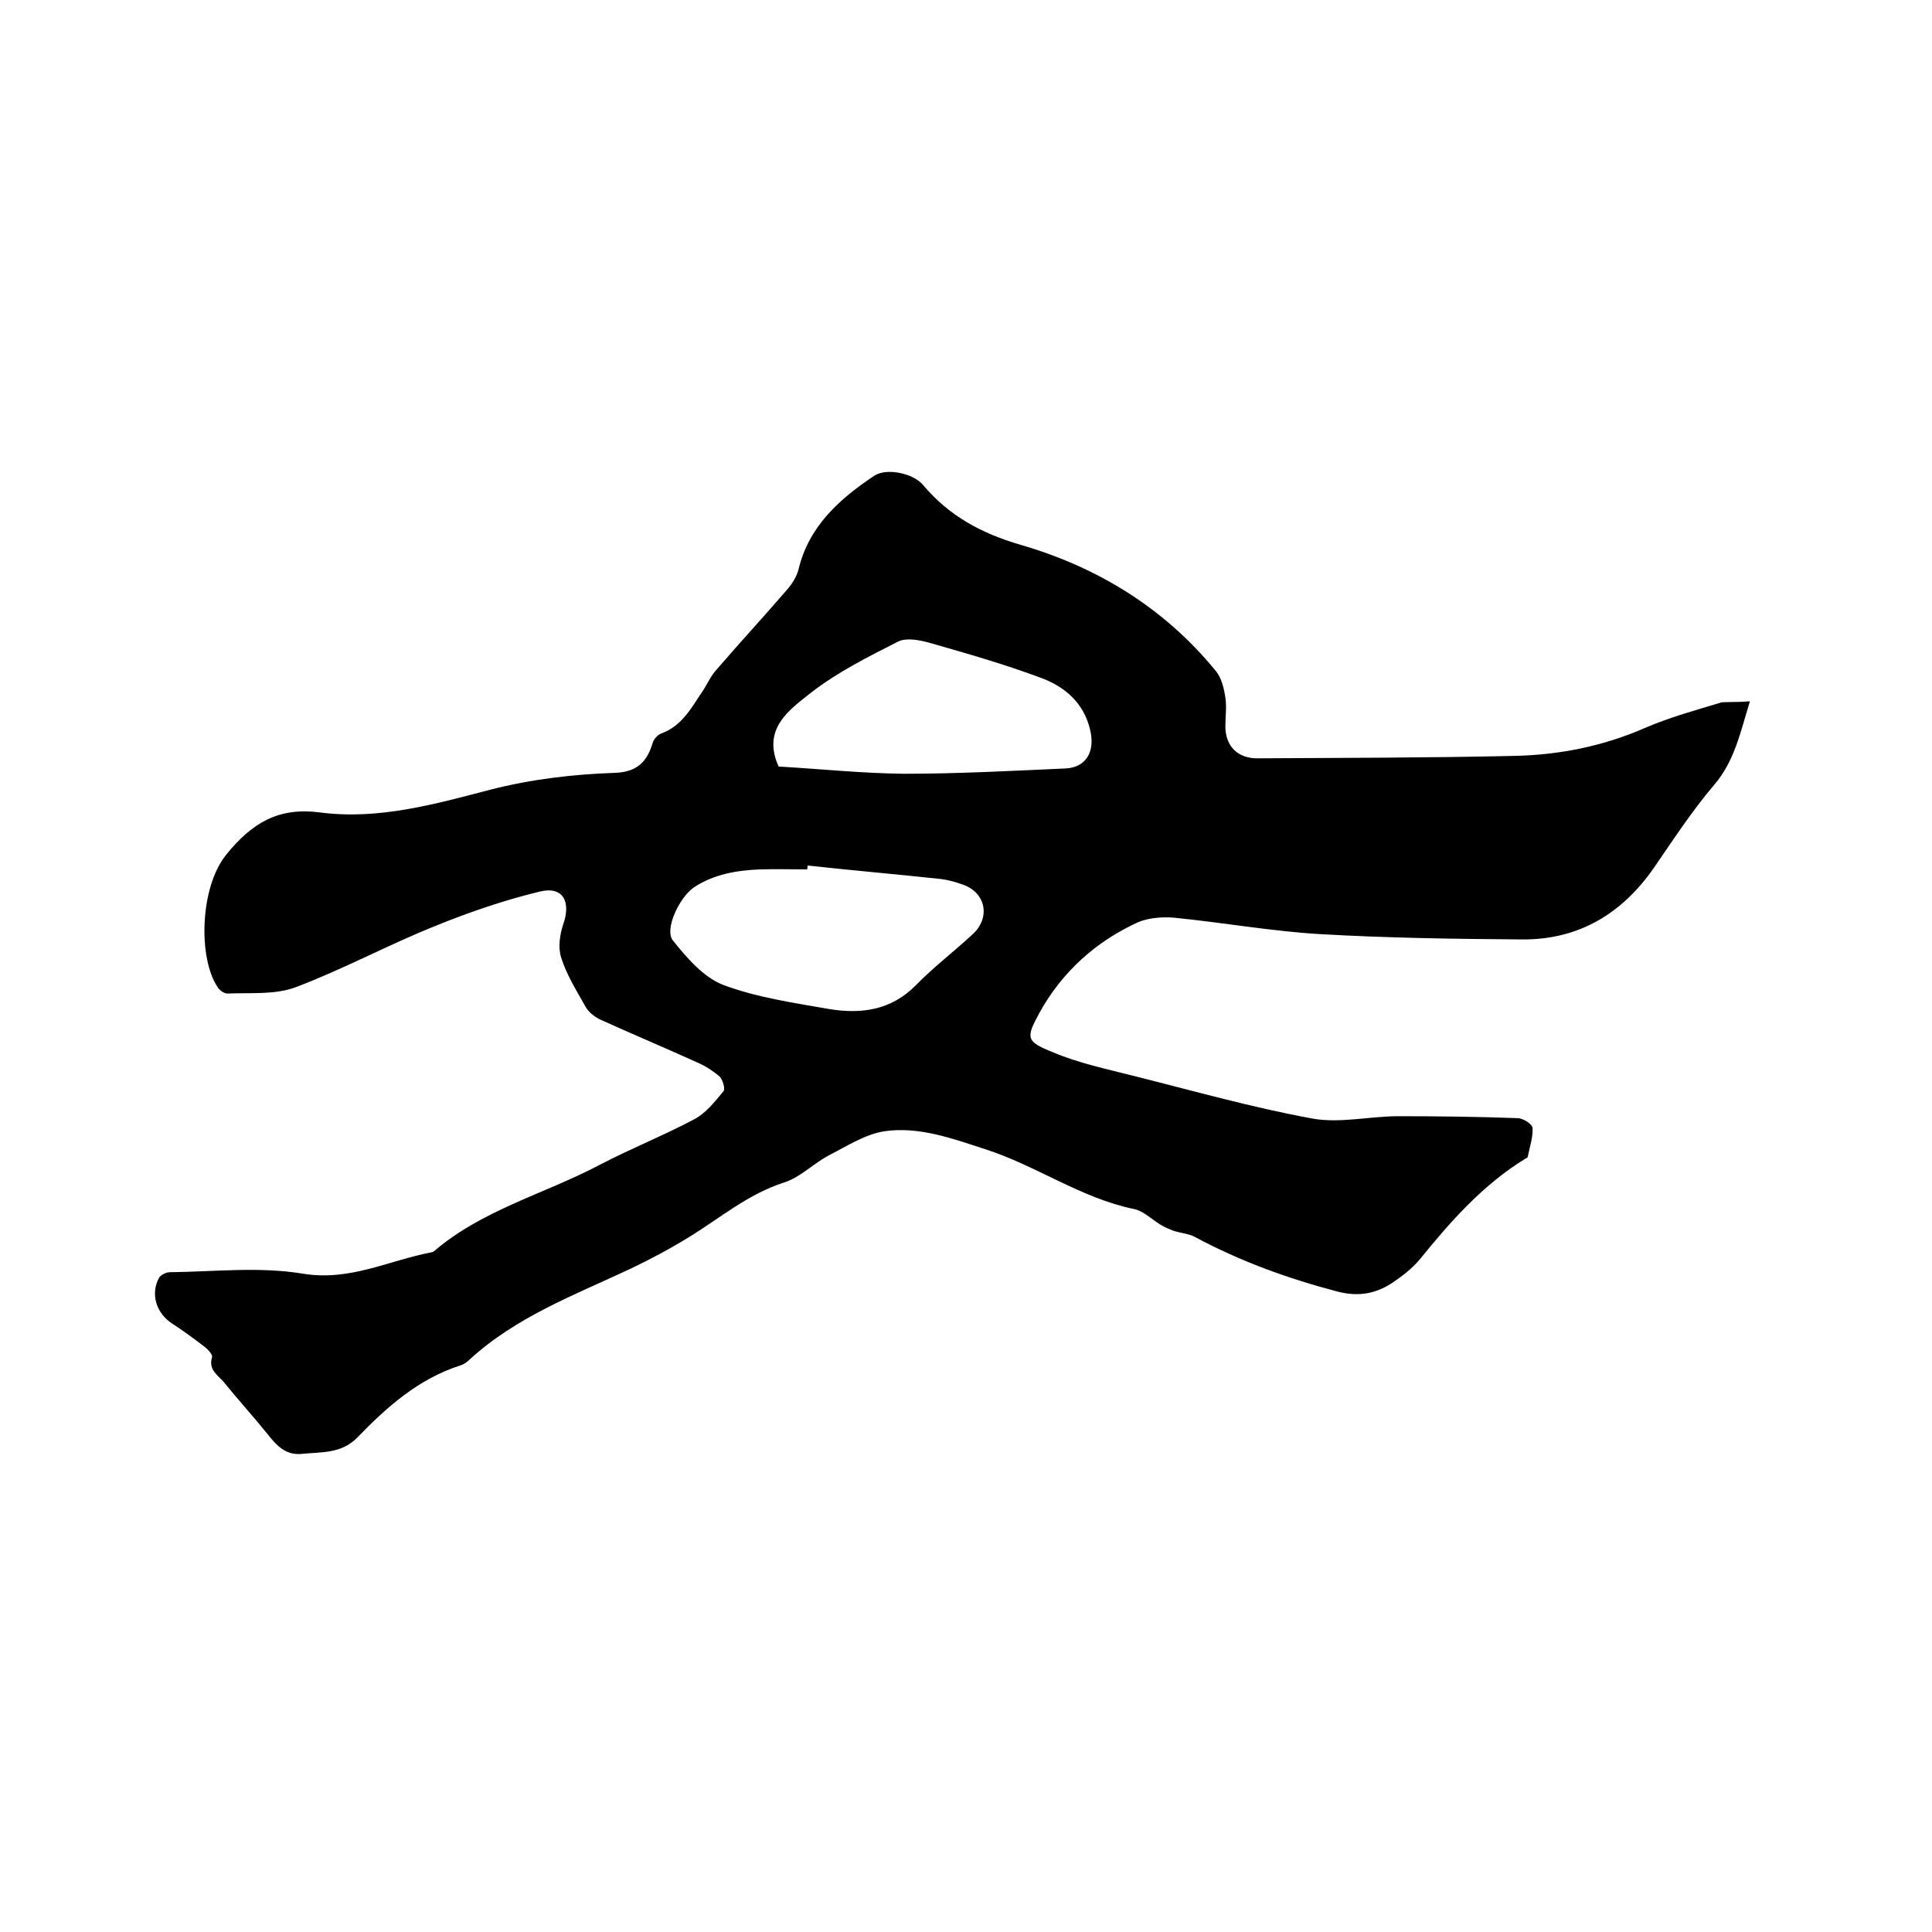 <svg enable-background="new 0 0 400 400" viewBox="0 0 400 400" xmlns="http://www.w3.org/2000/svg"><path d="m362.3 145.2c-2 6.5-3.2 12.4-7.4 17.3-4.6 5.4-8.5 11.4-12.5 17.2-6.6 9.5-15.6 14.9-27.3 14.8-13.9-.1-27.9-.3-41.8-1.1-10.1-.6-20.1-2.4-30.2-3.4-2.4-.2-5.2 0-7.4.9-8.8 4-15.8 10.3-20.5 18.8-2.8 5.2-2.9 5.9 2.9 8.2 5.2 2.2 10.9 3.4 16.4 4.8 12.4 3.1 24.7 6.6 37.3 8.9 5.7 1 11.8-.5 17.7-.5 8.2 0 16.5.1 24.7.4 1.1 0 3 1.2 3.1 2 .1 2-.6 4-1 6 0 .2-.3.3-.5.4-8.8 5.4-15.5 13-21.9 20.9-1.6 1.9-3.7 3.5-5.8 4.9-3.4 2.2-7 2.8-11.2 1.7-10.3-2.7-20.2-6.3-29.5-11.3-1.3-.7-3-.8-4.5-1.3-.8-.3-1.7-.7-2.4-1.1-1.9-1.1-3.7-3-5.8-3.4-11-2.3-20.2-9-30.8-12.4-6.8-2.2-13.6-4.7-20.7-3.7-4 .6-7.7 3-11.4 4.9-3.3 1.7-6 4.6-9.4 5.7-7.5 2.4-13.2 7.3-19.7 11.3-3.9 2.4-8 4.6-12.2 6.6-11.5 5.4-23.6 9.9-33.3 18.8-.5.5-1.2 1-1.9 1.2-8.7 2.8-15.2 8.6-21.3 14.9-3.3 3.4-7.4 3-11.4 3.4-3.5.4-5.4-1.8-7.3-4.2-2.9-3.6-6.1-7.1-9-10.7-1.2-1.4-3.2-2.5-2.4-5.1.2-.5-.9-1.7-1.6-2.2-2.2-1.7-4.4-3.3-6.7-4.8-3.2-2.1-4.5-6-2.7-9.4.3-.6 1.5-1.2 2.2-1.2 9.2-.1 18.6-1.2 27.6.3 9.7 1.6 17.7-2.7 26.5-4.4.2 0 .4-.1.6-.2 10-8.6 22.9-11.9 34.3-17.9 6.5-3.4 13.3-6.1 19.7-9.5 2.4-1.3 4.2-3.6 6-5.8.4-.5-.2-2.4-.8-3-1.4-1.2-3.1-2.3-4.8-3-6.6-3-13.3-5.8-19.9-8.8-1.3-.6-2.6-1.7-3.2-2.9-1.8-3.2-3.8-6.4-4.9-9.9-.7-2.1-.3-4.8.4-6.9 1.7-4.8-.1-8-4.9-6.8-7.4 1.8-14.7 4.3-21.8 7.2-9.7 3.9-18.9 8.9-28.7 12.6-4.3 1.6-9.4 1.1-14.1 1.3-.7 0-1.7-.7-2.1-1.4-4-6.1-3.6-20.6 1.8-27.3s10.9-9.9 19.4-8.8c12.1 1.6 23.8-1.7 35.3-4.7 8.6-2.2 17.2-3.2 26-3.5 4.2-.2 6.4-2.1 7.6-6.1.2-.8 1-1.7 1.7-2 4.5-1.6 6.4-5.5 8.8-9 .9-1.4 1.6-3 2.7-4.2 4.9-5.7 10-11.2 14.9-16.9.9-1.1 1.7-2.4 2.1-3.8 2.1-9 8.5-14.7 15.7-19.5 2.6-1.7 8.1-.5 10.1 1.9 5.4 6.4 12 10 20.2 12.4 15.9 4.6 29.8 13.1 40.4 26.1 1.2 1.4 1.7 3.6 2 5.5s0 4 0 6c0 4.1 2.6 6.7 6.8 6.6 17.7-.1 35.3-.1 53-.5 9.4-.2 18.4-2 27.1-5.8 5.1-2.2 10.6-3.7 15.9-5.3 1.8-.1 3.5 0 5.8-.2zm-195.1 34c0 .3 0 .5-.1.8-3.3 0-6.6-.1-9.8 0-4.8.2-9.5 1-13.6 3.7-3 2-6.2 8.7-4.4 11 2.9 3.6 6.3 7.6 10.4 9.2 6.9 2.6 14.5 3.7 21.9 5 6.6 1.1 12.8.3 17.9-4.8 3.7-3.8 7.9-7 11.8-10.6 3.9-3.5 2.8-8.8-2.1-10.4-1.4-.5-2.8-.9-4.3-1.1-9.3-1-18.5-1.8-27.7-2.8zm-6-20.5c8.6.5 17.2 1.4 25.9 1.5 11.2 0 22.4-.6 33.5-1.1 4.2-.2 6.2-3.4 5.1-8-1.3-5.6-5.3-9-10.3-10.8-7.5-2.8-15.2-5-22.9-7.2-2.1-.6-4.8-1.1-6.5-.3-6.3 3.2-12.7 6.4-18.2 10.7-4.4 3.5-10.1 7.4-6.6 15.2z"/></svg>
